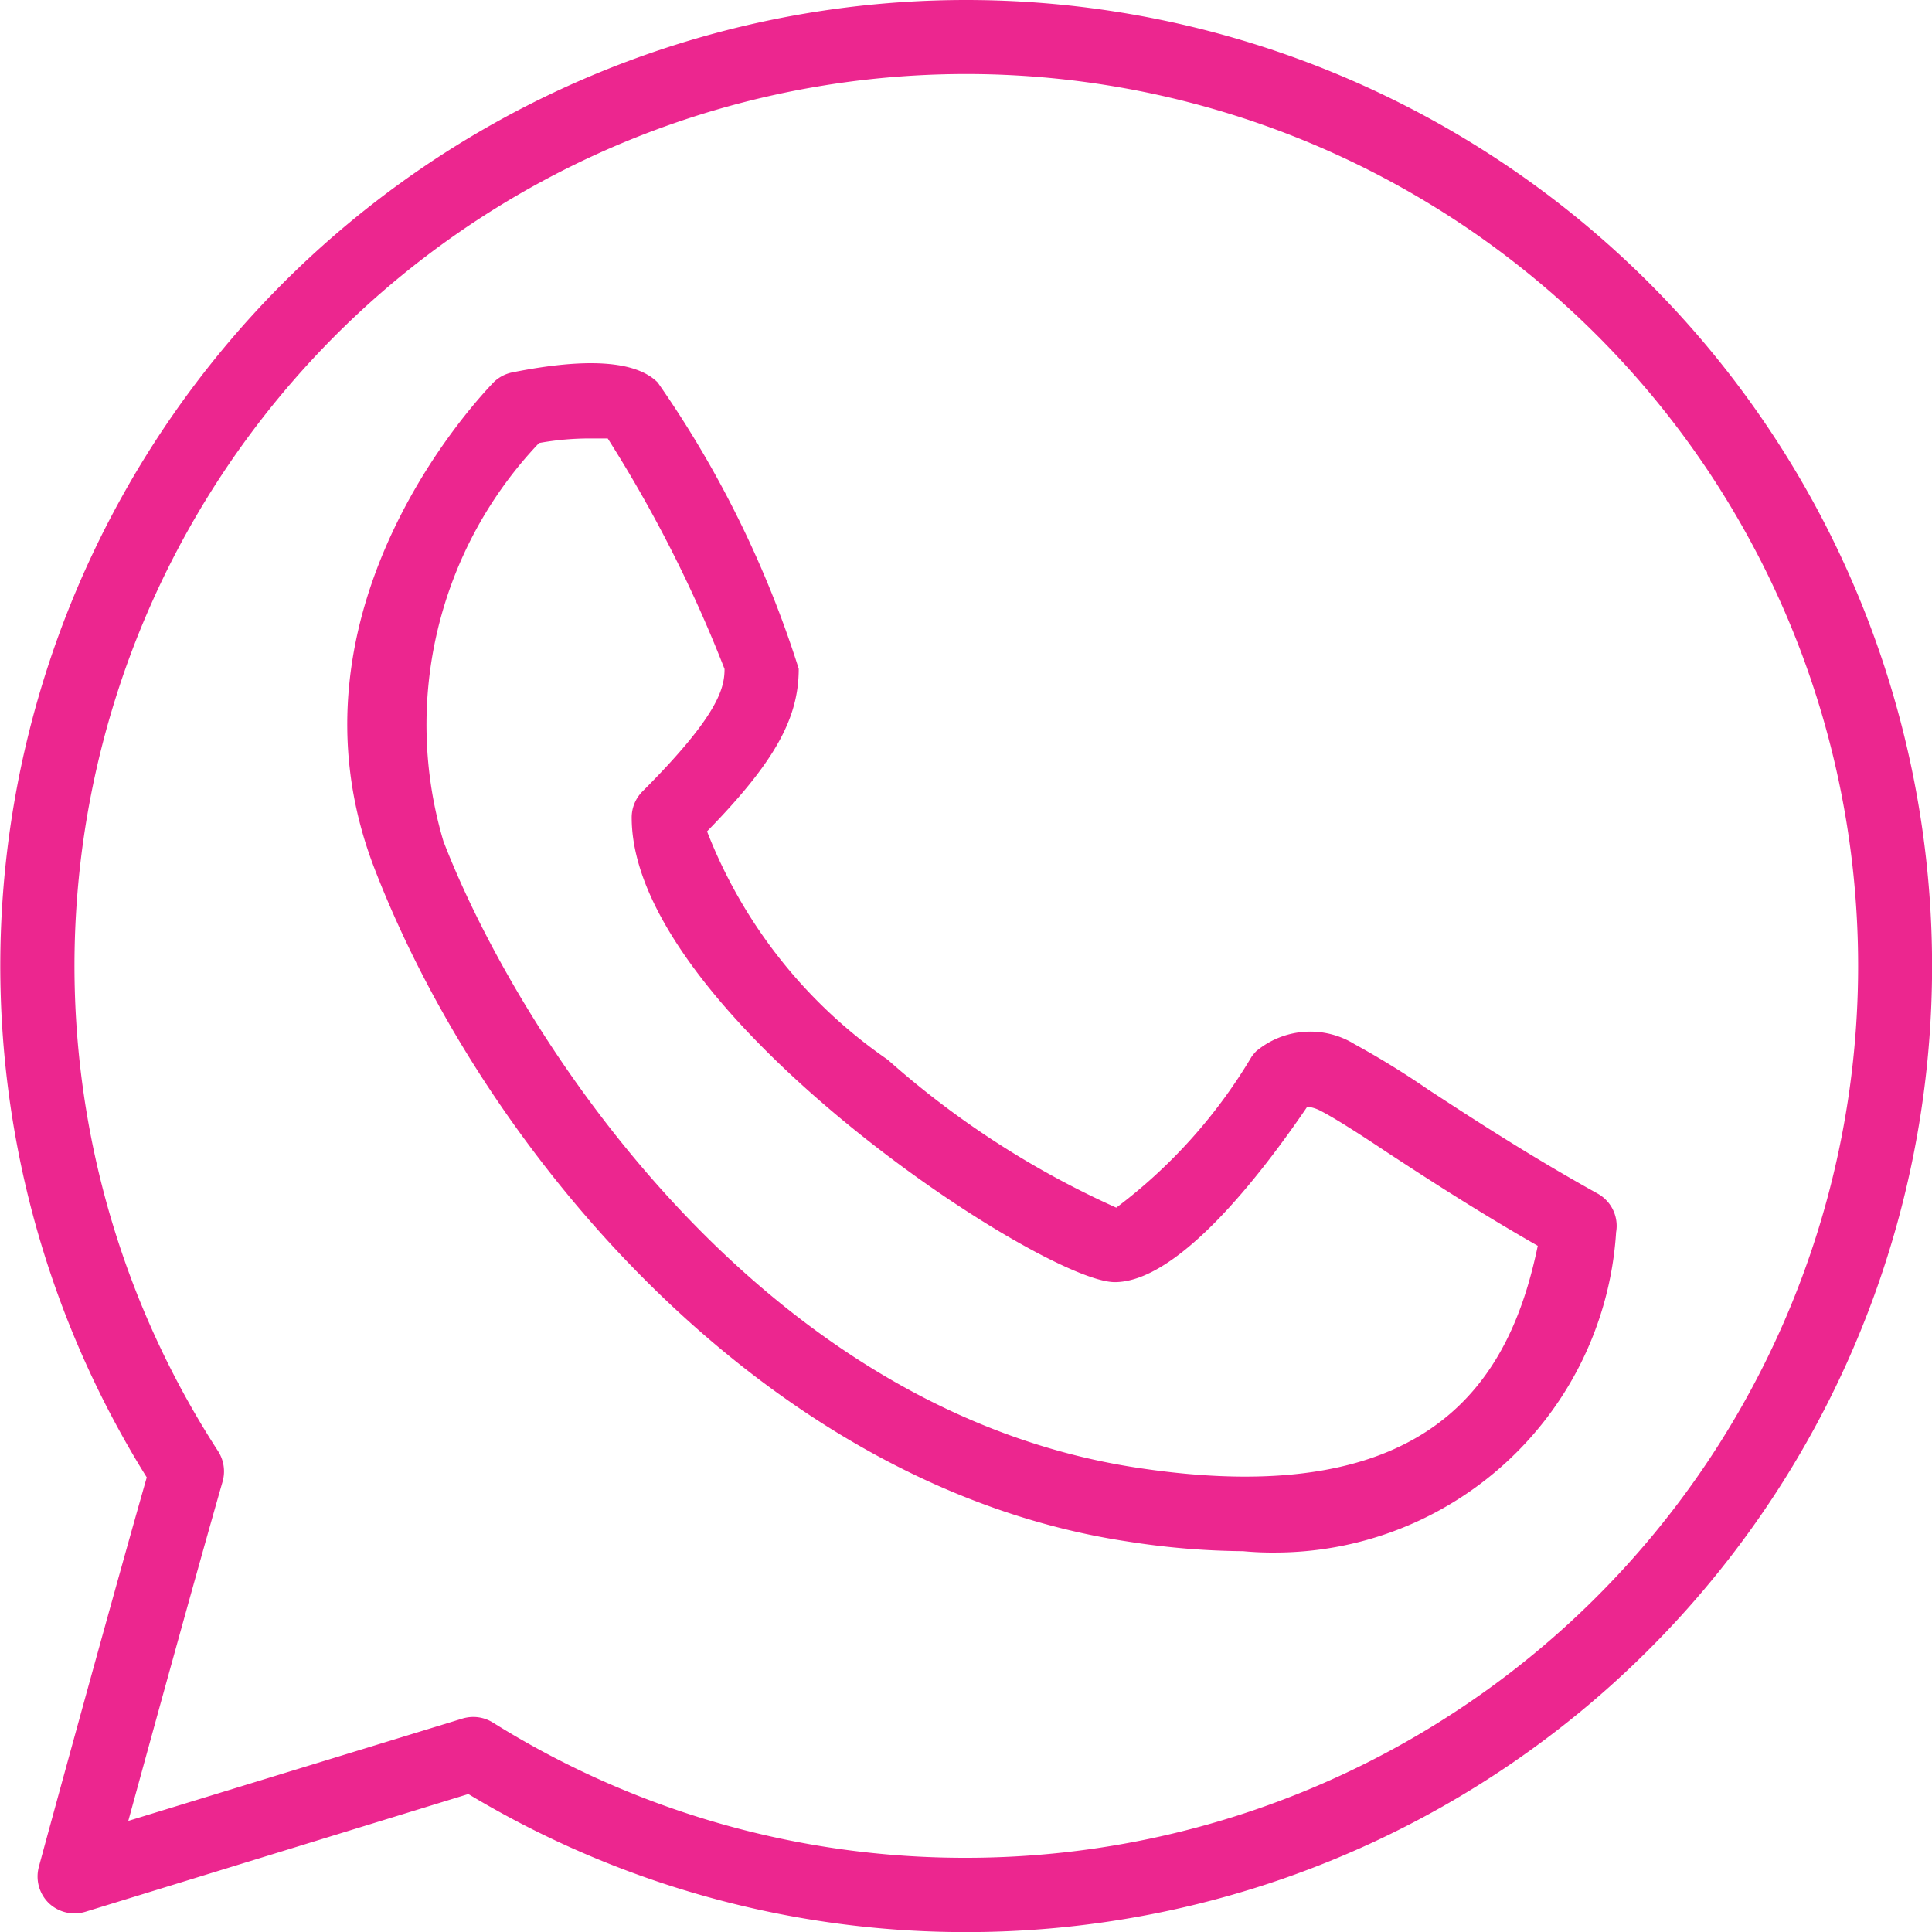 <svg xmlns="http://www.w3.org/2000/svg" width="19.999" height="20" viewBox="0 0 19.999 20"><path d="M-1018.154-658.429l-3.965,1.219a.386.386,0,0,1-.38-.092.384.384,0,0,1-.1-.376c.007-.03.721-2.645,1.116-4.029a10,10,0,0,1-.261-10.144A10,10,0,0,1-1013-677a10,10,0,0,1,9.415,6.637,10,10,0,0,1-3.08,11.1A9.991,9.991,0,0,1-1013-657,9.985,9.985,0,0,1-1018.154-658.429Zm.254-.74a9.21,9.21,0,0,0,4.9,1.4,9.232,9.232,0,0,0,8.948-6.959,9.231,9.231,0,0,0-4.54-10.385,9.231,9.231,0,0,0-11.184,1.841,9.233,9.233,0,0,0-.969,11.293.387.387,0,0,1,.047.316c-.265.924-.722,2.584-.976,3.512l3.461-1.06a.4.4,0,0,1,.113-.016A.384.384,0,0,1-1017.9-659.169Zm7.766-1.774a8.041,8.041,0,0,1-1.194-.1c-3.73-.56-6.659-4.007-7.8-6.973-1.039-2.7,1.148-4.932,1.234-5.025a.385.385,0,0,1,.2-.105c.77-.154,1.276-.119,1.5.105a10.888,10.888,0,0,1,1.46,2.964c0,.514-.248.965-.949,1.683a5.123,5.123,0,0,0,1.871,2.364,9.277,9.277,0,0,0,2.365,1.531,5.411,5.411,0,0,0,1.4-1.561.494.494,0,0,1,.048-.058.874.874,0,0,1,1.021-.072,8.822,8.822,0,0,1,.759.468c.441.288,1.046.684,1.756,1.078a.382.382,0,0,1,.19.4,3.537,3.537,0,0,1-1.231,2.464,3.539,3.539,0,0,1-2.3.851C-1009.918-660.928-1010.026-660.933-1010.134-660.943Zm-7.288-11.471a4.233,4.233,0,0,0-.99,4.122c.766,1.988,3.252,5.9,7.2,6.488,3.047.458,3.845-.931,4.128-2.3-.629-.36-1.162-.707-1.562-.969-.3-.2-.544-.355-.682-.426a.381.381,0,0,0-.142-.045c-.487.716-1.339,1.816-1.993,1.816-.752,0-5-2.794-5-4.808a.381.381,0,0,1,.112-.272c.783-.784.849-1.067.849-1.267a13.776,13.776,0,0,0-1.209-2.386q-.078,0-.156,0A2.94,2.94,0,0,0-1017.422-672.414Z" transform="translate(1023.002 677)" fill="#EC268F"/></svg>